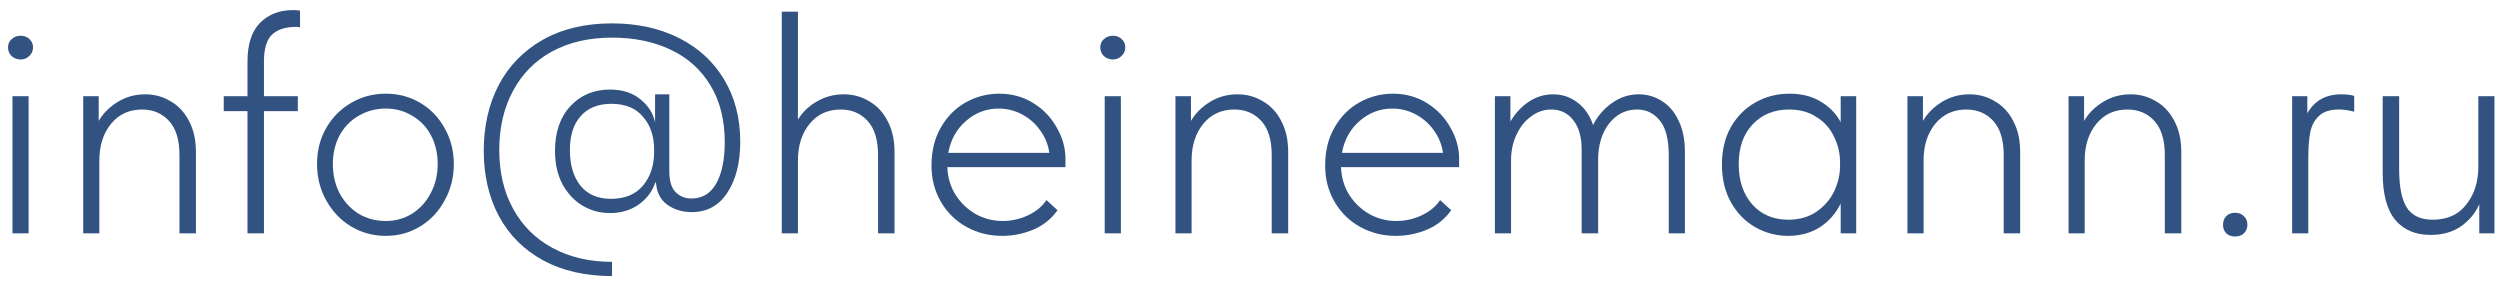 <?xml version="1.0" encoding="UTF-8"?> <svg xmlns="http://www.w3.org/2000/svg" width="150" height="17" viewBox="0 0 150 17" fill="none"> <path d="M1.717 14H0.748V5.773H1.717V14ZM0.482 2.847C0.482 2.644 0.552 2.48 0.691 2.353C0.843 2.214 1.027 2.144 1.242 2.144C1.457 2.144 1.635 2.214 1.774 2.353C1.913 2.48 1.983 2.644 1.983 2.847C1.983 3.05 1.907 3.221 1.755 3.36C1.616 3.499 1.445 3.569 1.242 3.569C1.027 3.569 0.843 3.499 0.691 3.36C0.552 3.221 0.482 3.05 0.482 2.847Z" fill="#325382"></path> <path d="M11.756 9.117V14H10.768V9.307C10.768 8.395 10.559 7.711 10.141 7.255C9.723 6.799 9.185 6.571 8.526 6.571C7.753 6.571 7.133 6.856 6.664 7.426C6.195 7.996 5.961 8.731 5.961 9.63V14H4.992V5.773H5.923V7.255C6.189 6.799 6.569 6.419 7.063 6.115C7.557 5.811 8.108 5.659 8.716 5.659C9.273 5.659 9.78 5.798 10.236 6.077C10.705 6.343 11.072 6.736 11.338 7.255C11.617 7.774 11.756 8.395 11.756 9.117Z" fill="#325382"></path> <path d="M15.837 3.702V5.773H17.87V6.666H15.837V14H14.849V6.666H13.424V5.773H14.849V3.702C14.849 2.663 15.096 1.891 15.59 1.384C16.097 0.865 16.762 0.605 17.585 0.605C17.724 0.605 17.826 0.611 17.889 0.624C17.952 0.637 17.99 0.643 18.003 0.643V1.631L17.775 1.612C17.142 1.612 16.66 1.764 16.331 2.068C16.002 2.372 15.837 2.917 15.837 3.702Z" fill="#325382"></path> <path d="M19.022 9.839C19.022 9.054 19.199 8.344 19.554 7.711C19.921 7.065 20.415 6.558 21.036 6.191C21.669 5.811 22.372 5.621 23.145 5.621C23.905 5.621 24.595 5.805 25.216 6.172C25.837 6.539 26.324 7.046 26.679 7.692C27.046 8.338 27.23 9.054 27.23 9.839C27.23 10.637 27.046 11.365 26.679 12.024C26.324 12.683 25.837 13.202 25.216 13.582C24.595 13.962 23.905 14.152 23.145 14.152C22.385 14.152 21.688 13.962 21.055 13.582C20.434 13.202 19.94 12.683 19.573 12.024C19.206 11.365 19.022 10.637 19.022 9.839ZM26.261 9.839C26.261 9.206 26.128 8.636 25.862 8.129C25.596 7.622 25.222 7.23 24.741 6.951C24.272 6.66 23.74 6.514 23.145 6.514C22.55 6.514 22.005 6.66 21.511 6.951C21.03 7.23 20.65 7.622 20.371 8.129C20.105 8.636 19.972 9.206 19.972 9.839C19.972 10.485 20.105 11.068 20.371 11.587C20.65 12.106 21.03 12.518 21.511 12.822C22.005 13.113 22.55 13.259 23.145 13.259C23.728 13.259 24.253 13.113 24.722 12.822C25.203 12.518 25.577 12.106 25.843 11.587C26.122 11.068 26.261 10.485 26.261 9.839Z" fill="#325382"></path> <path d="M44.415 8.509C44.415 9.763 44.155 10.783 43.636 11.568C43.129 12.341 42.42 12.727 41.508 12.727C40.95 12.727 40.463 12.581 40.045 12.29C39.627 11.986 39.399 11.543 39.361 10.96L39.323 10.941C39.133 11.498 38.791 11.948 38.297 12.29C37.815 12.619 37.252 12.784 36.606 12.784C35.998 12.784 35.44 12.632 34.934 12.328C34.44 12.024 34.041 11.593 33.737 11.036C33.445 10.466 33.3 9.807 33.3 9.06C33.3 7.933 33.604 7.04 34.212 6.381C34.832 5.71 35.624 5.374 36.587 5.374C37.347 5.374 37.961 5.57 38.43 5.963C38.911 6.356 39.202 6.818 39.304 7.35V5.659H40.159V10.257C40.159 10.852 40.285 11.277 40.539 11.53C40.792 11.783 41.109 11.91 41.489 11.91C42.135 11.91 42.629 11.612 42.971 11.017C43.313 10.409 43.484 9.579 43.484 8.528C43.484 7.198 43.199 6.064 42.629 5.127C42.059 4.177 41.261 3.461 40.235 2.98C39.221 2.499 38.05 2.258 36.72 2.258C35.339 2.258 34.136 2.537 33.11 3.094C32.096 3.651 31.317 4.443 30.773 5.469C30.228 6.482 29.956 7.66 29.956 9.003C29.956 10.346 30.234 11.524 30.792 12.537C31.349 13.55 32.134 14.329 33.148 14.874C34.174 15.431 35.364 15.71 36.72 15.71V16.565C35.124 16.565 33.743 16.248 32.578 15.615C31.425 14.982 30.545 14.101 29.937 12.974C29.329 11.834 29.025 10.523 29.025 9.041C29.025 7.572 29.322 6.261 29.918 5.108C30.526 3.955 31.406 3.05 32.559 2.391C33.724 1.732 35.111 1.403 36.72 1.403C38.227 1.403 39.563 1.694 40.729 2.277C41.894 2.86 42.8 3.689 43.446 4.766C44.092 5.843 44.415 7.09 44.415 8.509ZM39.247 9.117V8.984C39.247 8.173 39.025 7.515 38.582 7.008C38.151 6.489 37.518 6.229 36.682 6.229C35.884 6.229 35.269 6.476 34.839 6.97C34.408 7.451 34.193 8.129 34.193 9.003C34.193 9.89 34.402 10.599 34.82 11.131C35.25 11.663 35.865 11.929 36.663 11.929C37.499 11.929 38.138 11.663 38.582 11.131C39.025 10.599 39.247 9.928 39.247 9.117Z" fill="#325382"></path> <path d="M53.671 9.117V14H52.683V9.307C52.683 8.395 52.474 7.711 52.056 7.255C51.638 6.799 51.1 6.571 50.441 6.571C49.669 6.571 49.048 6.856 48.579 7.426C48.111 7.996 47.876 8.731 47.876 9.63V14H46.907V0.7H47.876V7.179C48.142 6.736 48.516 6.375 48.997 6.096C49.491 5.805 50.036 5.659 50.631 5.659C51.188 5.659 51.695 5.798 52.151 6.077C52.62 6.343 52.987 6.736 53.253 7.255C53.532 7.774 53.671 8.395 53.671 9.117Z" fill="#325382"></path> <path d="M63.927 10.029H56.84C56.865 10.662 57.036 11.226 57.353 11.72C57.67 12.201 58.075 12.581 58.569 12.86C59.063 13.126 59.595 13.259 60.165 13.259C60.697 13.259 61.204 13.145 61.685 12.917C62.166 12.689 62.534 12.385 62.787 12.005L63.452 12.613C63.085 13.132 62.603 13.519 62.008 13.772C61.413 14.025 60.786 14.152 60.127 14.152C59.355 14.152 58.645 13.975 57.999 13.62C57.353 13.265 56.84 12.765 56.46 12.119C56.08 11.473 55.89 10.745 55.89 9.934C55.89 9.047 56.08 8.281 56.46 7.635C56.84 6.976 57.34 6.476 57.961 6.134C58.582 5.792 59.247 5.621 59.956 5.621C60.716 5.621 61.4 5.811 62.008 6.191C62.616 6.571 63.085 7.065 63.414 7.673C63.756 8.268 63.927 8.883 63.927 9.516V10.029ZM56.897 9.174H62.958C62.895 8.693 62.718 8.249 62.426 7.844C62.148 7.439 61.786 7.116 61.343 6.875C60.9 6.634 60.425 6.514 59.918 6.514C59.184 6.514 58.531 6.761 57.961 7.255C57.391 7.749 57.036 8.389 56.897 9.174Z" fill="#325382"></path> <path d="M67.252 14H66.283V5.773H67.252V14ZM66.017 2.847C66.017 2.644 66.087 2.48 66.226 2.353C66.378 2.214 66.562 2.144 66.777 2.144C66.993 2.144 67.17 2.214 67.309 2.353C67.448 2.48 67.518 2.644 67.518 2.847C67.518 3.05 67.442 3.221 67.29 3.36C67.151 3.499 66.98 3.569 66.777 3.569C66.562 3.569 66.378 3.499 66.226 3.36C66.087 3.221 66.017 3.05 66.017 2.847Z" fill="#325382"></path> <path d="M77.291 9.117V14H76.303V9.307C76.303 8.395 76.094 7.711 75.676 7.255C75.258 6.799 74.72 6.571 74.061 6.571C73.289 6.571 72.668 6.856 72.199 7.426C71.731 7.996 71.496 8.731 71.496 9.63V14H70.527V5.773H71.458V7.255C71.724 6.799 72.104 6.419 72.598 6.115C73.092 5.811 73.643 5.659 74.251 5.659C74.809 5.659 75.315 5.798 75.771 6.077C76.24 6.343 76.607 6.736 76.873 7.255C77.152 7.774 77.291 8.395 77.291 9.117Z" fill="#325382"></path> <path d="M87.547 10.029H80.46C80.486 10.662 80.657 11.226 80.973 11.72C81.29 12.201 81.695 12.581 82.189 12.86C82.683 13.126 83.215 13.259 83.785 13.259C84.317 13.259 84.824 13.145 85.305 12.917C85.787 12.689 86.154 12.385 86.407 12.005L87.072 12.613C86.705 13.132 86.224 13.519 85.628 13.772C85.033 14.025 84.406 14.152 83.747 14.152C82.975 14.152 82.265 13.975 81.619 13.62C80.973 13.265 80.46 12.765 80.08 12.119C79.7 11.473 79.51 10.745 79.51 9.934C79.51 9.047 79.7 8.281 80.08 7.635C80.46 6.976 80.961 6.476 81.581 6.134C82.202 5.792 82.867 5.621 83.576 5.621C84.336 5.621 85.02 5.811 85.628 6.191C86.236 6.571 86.705 7.065 87.034 7.673C87.376 8.268 87.547 8.883 87.547 9.516V10.029ZM80.517 9.174H86.578C86.515 8.693 86.338 8.249 86.046 7.844C85.768 7.439 85.407 7.116 84.963 6.875C84.52 6.634 84.045 6.514 83.538 6.514C82.804 6.514 82.151 6.761 81.581 7.255C81.011 7.749 80.657 8.389 80.517 9.174Z" fill="#325382"></path> <path d="M101.094 9.079V14H100.125V9.326C100.125 8.363 99.948 7.667 99.593 7.236C99.239 6.793 98.783 6.571 98.225 6.571C97.541 6.571 96.978 6.856 96.534 7.426C96.104 7.996 95.888 8.718 95.888 9.592V14H94.9V9.003C94.9 8.218 94.729 7.616 94.387 7.198C94.058 6.78 93.621 6.571 93.076 6.571C92.633 6.571 92.228 6.71 91.86 6.989C91.493 7.255 91.202 7.622 90.986 8.091C90.771 8.547 90.663 9.06 90.663 9.63V14H89.694V5.773H90.625V7.293C90.904 6.812 91.265 6.419 91.708 6.115C92.164 5.811 92.658 5.659 93.19 5.659C93.735 5.659 94.223 5.824 94.653 6.153C95.084 6.482 95.394 6.932 95.584 7.502C95.85 6.97 96.224 6.533 96.705 6.191C97.199 5.836 97.738 5.659 98.32 5.659C98.827 5.659 99.289 5.792 99.707 6.058C100.138 6.324 100.474 6.717 100.714 7.236C100.968 7.755 101.094 8.37 101.094 9.079Z" fill="#325382"></path> <path d="M110.441 5.773H111.372V14H110.441V12.214C110.15 12.809 109.732 13.284 109.187 13.639C108.642 13.981 108.009 14.152 107.287 14.152C106.59 14.152 105.938 13.981 105.33 13.639C104.722 13.297 104.234 12.803 103.867 12.157C103.5 11.511 103.316 10.751 103.316 9.877C103.316 9.016 103.493 8.268 103.848 7.635C104.215 6.989 104.703 6.495 105.311 6.153C105.932 5.798 106.616 5.621 107.363 5.621C108.098 5.621 108.725 5.779 109.244 6.096C109.776 6.413 110.175 6.824 110.441 7.331V5.773ZM110.403 9.953V9.744C110.403 9.199 110.283 8.686 110.042 8.205C109.814 7.711 109.466 7.318 108.997 7.027C108.541 6.723 107.99 6.571 107.344 6.571C106.445 6.571 105.716 6.869 105.159 7.464C104.602 8.047 104.323 8.845 104.323 9.858C104.323 10.846 104.595 11.65 105.14 12.271C105.685 12.879 106.407 13.183 107.306 13.183C107.952 13.183 108.509 13.025 108.978 12.708C109.447 12.391 109.801 11.986 110.042 11.492C110.283 10.985 110.403 10.472 110.403 9.953Z" fill="#325382"></path> <path d="M121.21 9.117V14H120.222V9.307C120.222 8.395 120.013 7.711 119.595 7.255C119.177 6.799 118.639 6.571 117.98 6.571C117.208 6.571 116.587 6.856 116.118 7.426C115.65 7.996 115.415 8.731 115.415 9.63V14H114.446V5.773H115.377V7.255C115.643 6.799 116.023 6.419 116.517 6.115C117.011 5.811 117.562 5.659 118.17 5.659C118.728 5.659 119.234 5.798 119.69 6.077C120.159 6.343 120.526 6.736 120.792 7.255C121.071 7.774 121.21 8.395 121.21 9.117Z" fill="#325382"></path> <path d="M130.877 9.117V14H129.889V9.307C129.889 8.395 129.68 7.711 129.262 7.255C128.844 6.799 128.306 6.571 127.647 6.571C126.875 6.571 126.254 6.856 125.785 7.426C125.317 7.996 125.082 8.731 125.082 9.63V14H124.113V5.773H125.044V7.255C125.31 6.799 125.69 6.419 126.184 6.115C126.678 5.811 127.229 5.659 127.837 5.659C128.395 5.659 128.901 5.798 129.357 6.077C129.826 6.343 130.193 6.736 130.459 7.255C130.738 7.774 130.877 8.395 130.877 9.117Z" fill="#325382"></path> <path d="M133.381 13.487C133.381 13.272 133.445 13.101 133.571 12.974C133.698 12.835 133.875 12.765 134.103 12.765C134.331 12.765 134.509 12.835 134.635 12.974C134.775 13.101 134.844 13.272 134.844 13.487C134.844 13.69 134.775 13.861 134.635 14C134.509 14.127 134.331 14.19 134.103 14.19C133.888 14.19 133.711 14.127 133.571 14C133.445 13.861 133.381 13.69 133.381 13.487Z" fill="#325382"></path> <path d="M141.252 5.754V6.704C140.936 6.615 140.632 6.571 140.34 6.571C139.796 6.571 139.39 6.704 139.124 6.97C138.858 7.223 138.687 7.553 138.611 7.958C138.535 8.363 138.497 8.889 138.497 9.535V14H137.528V5.773H138.44V6.799C138.871 6.039 139.549 5.659 140.473 5.659C140.79 5.659 141.05 5.691 141.252 5.754Z" fill="#325382"></path> <path d="M148.699 5.773H149.668V14H148.756V12.252C148.528 12.784 148.16 13.227 147.654 13.582C147.16 13.924 146.552 14.095 145.83 14.095C144.93 14.095 144.227 13.797 143.721 13.202C143.214 12.594 142.961 11.65 142.961 10.371V5.773H143.949V10.143C143.949 11.22 144.107 11.999 144.424 12.48C144.74 12.949 145.253 13.183 145.963 13.183C146.837 13.183 147.508 12.879 147.977 12.271C148.458 11.663 148.699 10.909 148.699 10.01V5.773Z" fill="#325382"></path> </svg> 